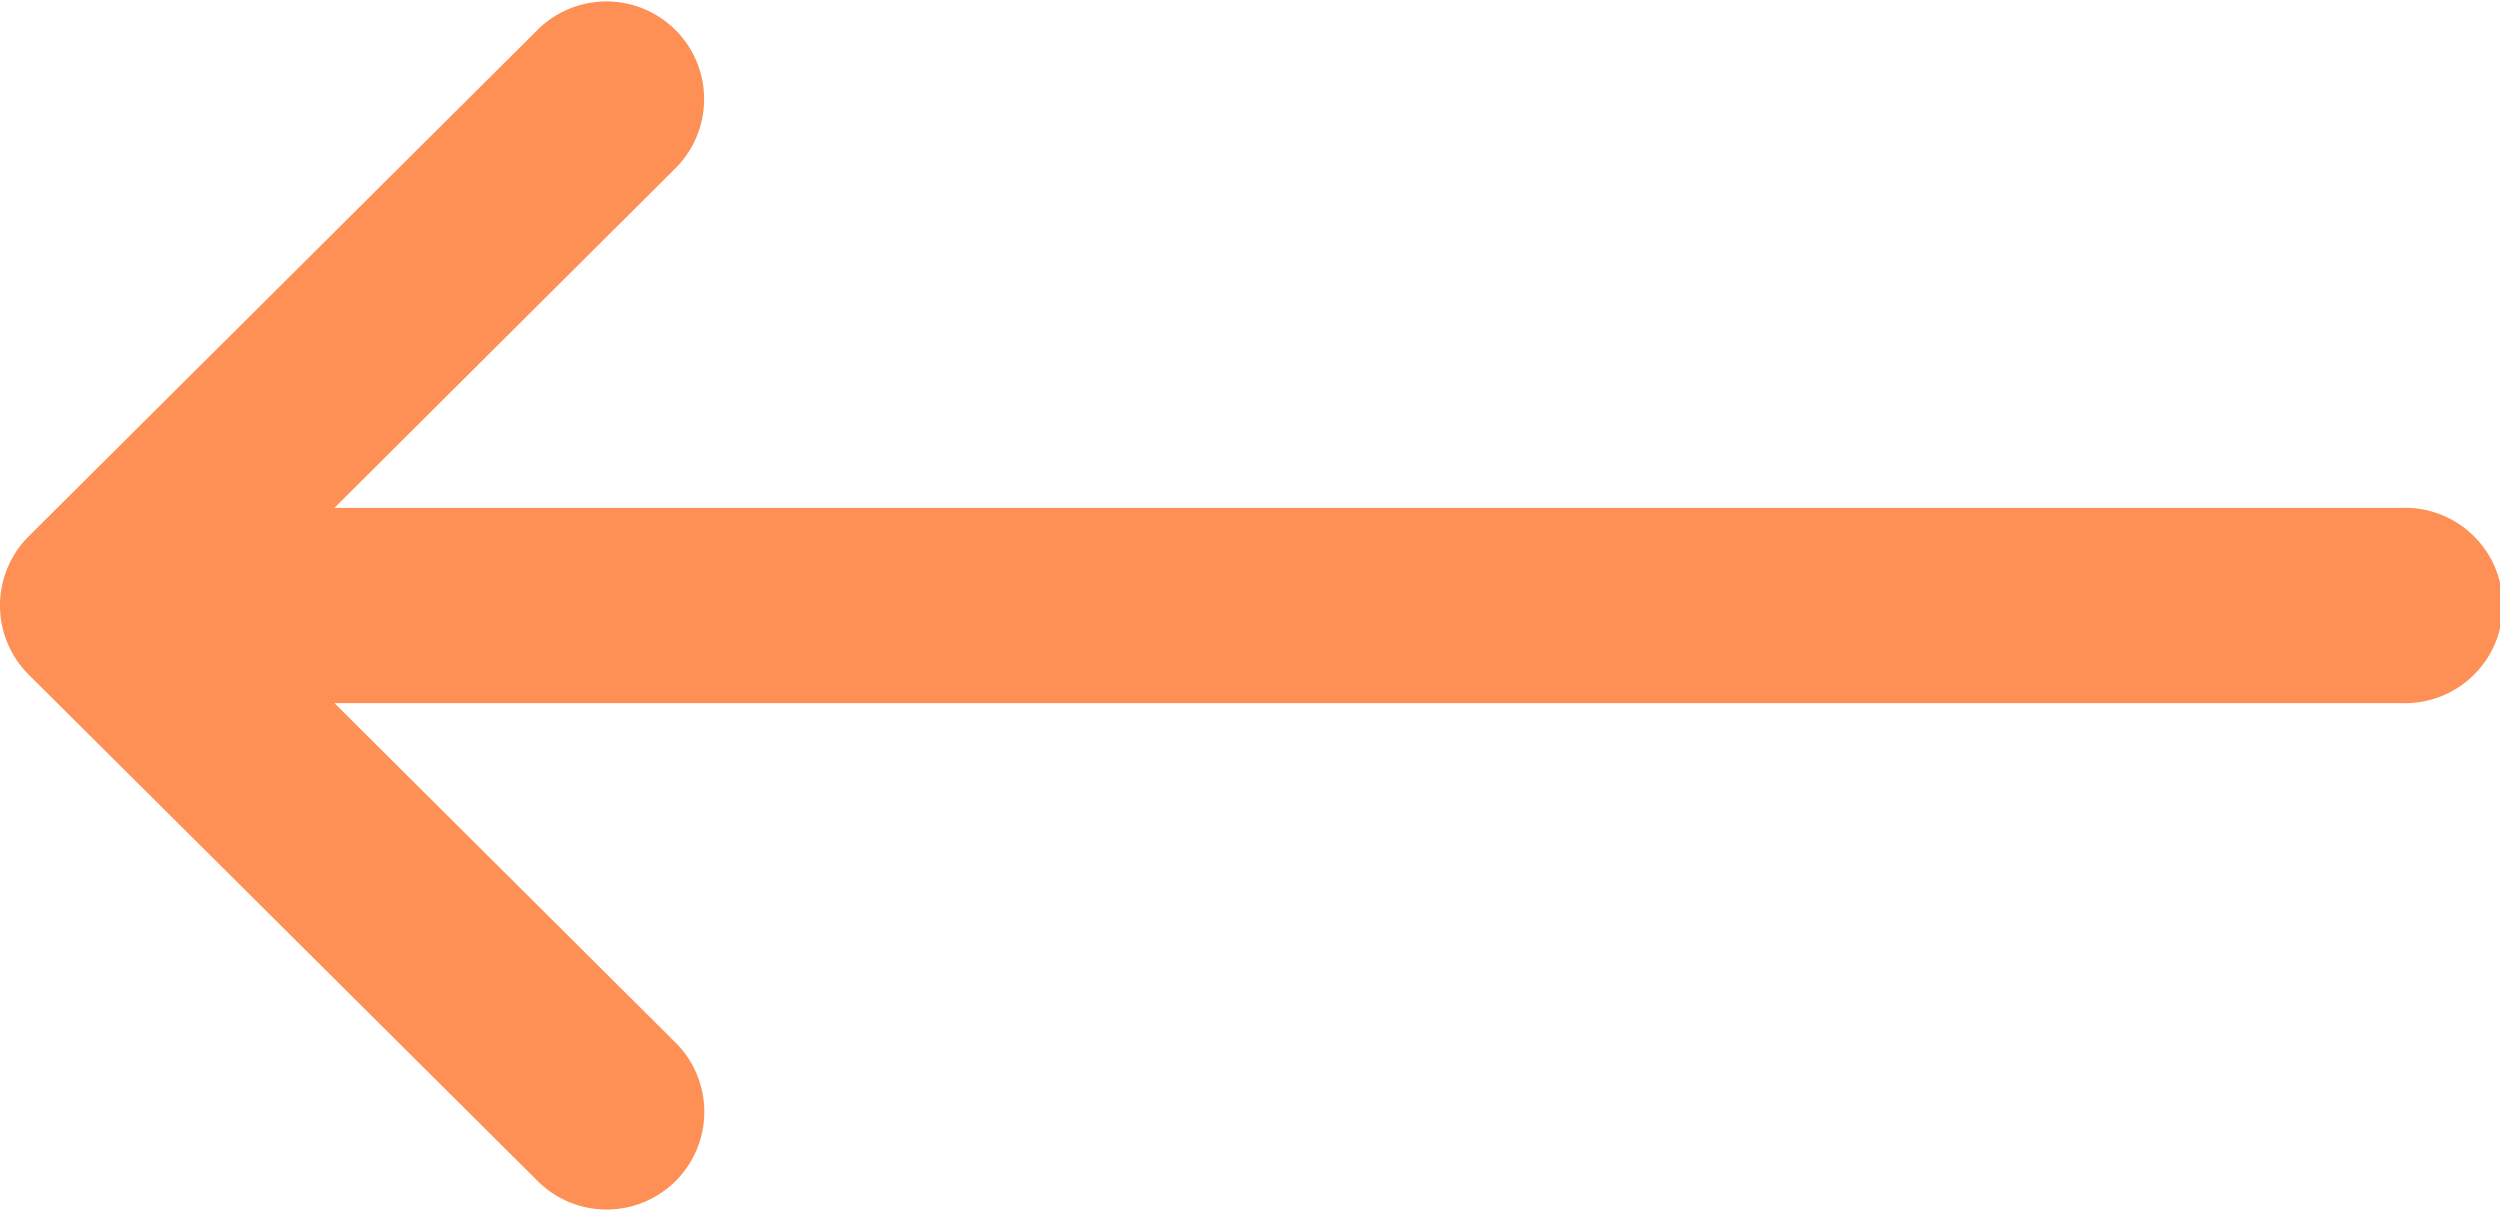 <?xml version="1.0" encoding="UTF-8"?>
<svg xmlns="http://www.w3.org/2000/svg" id="right-arrow" width="24.668" height="11.948" viewBox="0 0 24.668 11.948">
  <g id="Groupe_12" data-name="Groupe 12">
    <path id="Tracé_33" data-name="Tracé 33" d="M.283,137.292h0l5.035-5.011a.964.964,0,0,1,1.36,1.366L3.3,137.011H23.7a.964.964,0,1,1,0,1.927H3.3l3.38,3.364a.964.964,0,0,1-1.36,1.366L.283,138.657h0A.964.964,0,0,1,.283,137.292Z" transform="translate(0 -132)" fill="#ff9055"></path>
  </g>
</svg>
